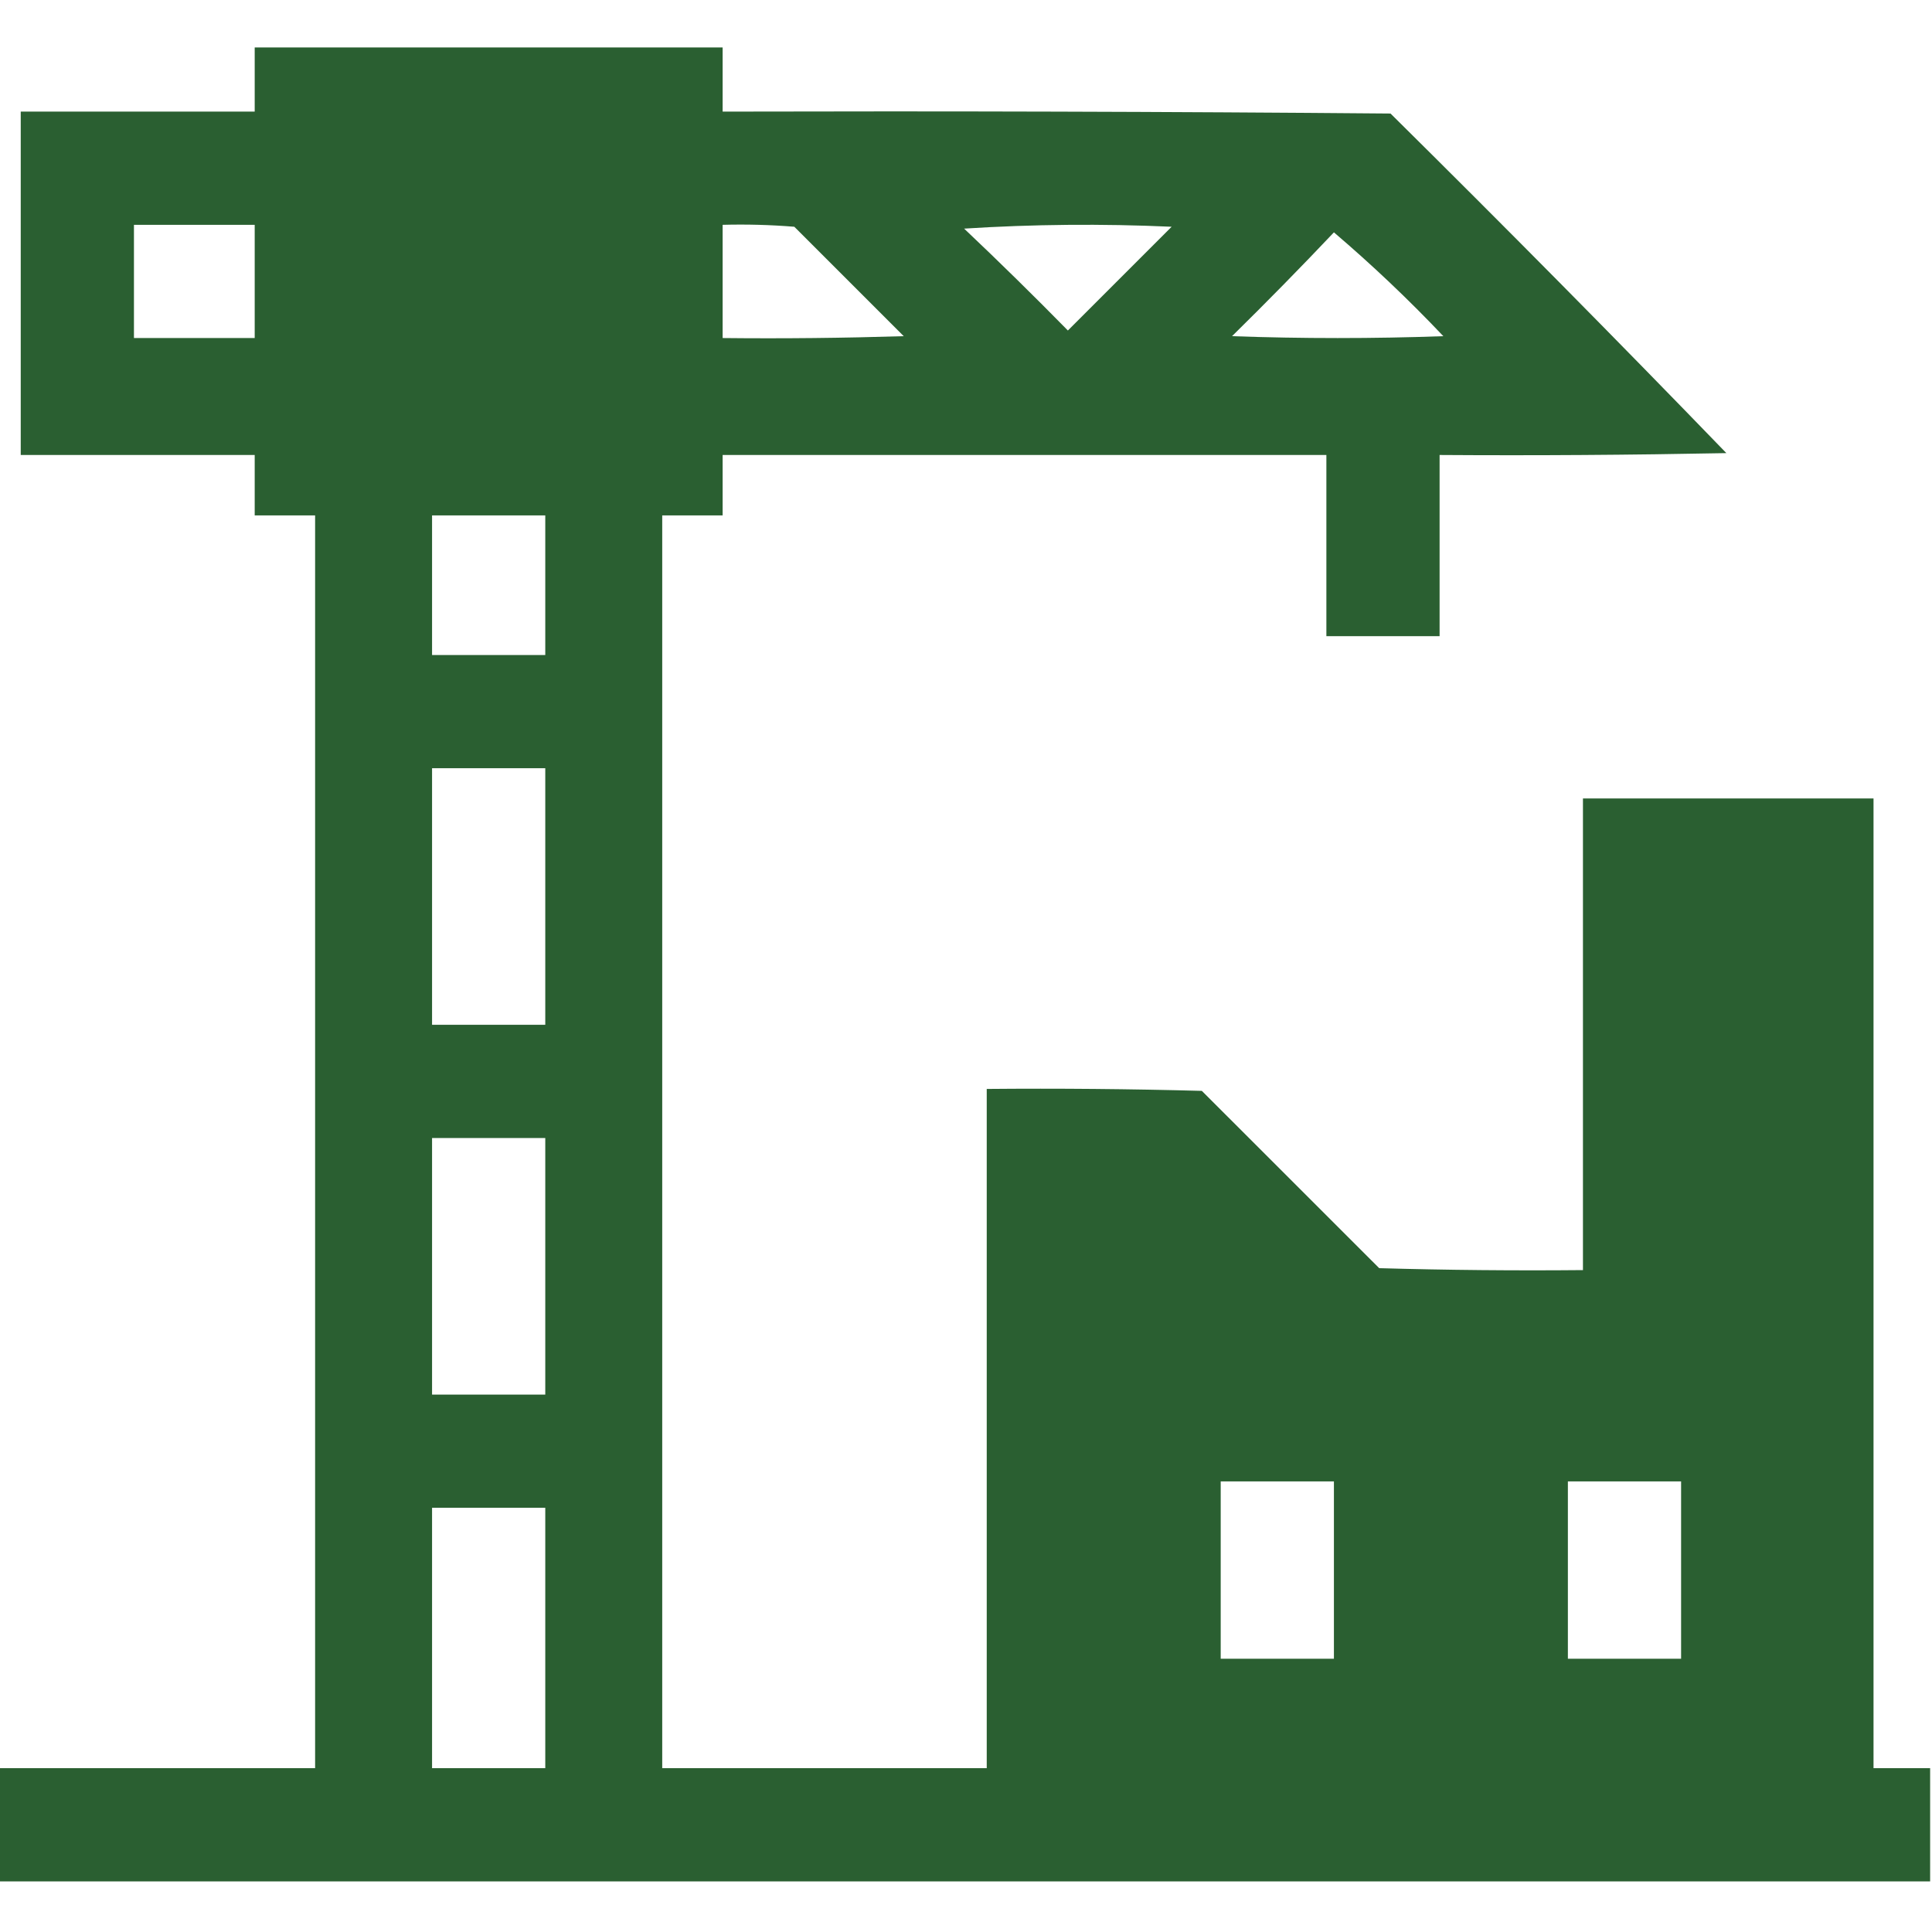 <?xml version="1.0" encoding="UTF-8"?>
<svg xmlns="http://www.w3.org/2000/svg" width="30" height="30" viewBox="0 0 30 30" fill="none">
  <g clip-path="url(#clip0_18800_11003)">
    <path opacity="0.99" fill-rule="evenodd" clip-rule="evenodd" d="M29.971 27.456C29.971 28.042 29.971 28.628 29.971 29.214C19.971 29.214 9.971 29.214 -0.029 29.214C-0.029 28.628 -0.029 28.042 -0.029 27.456C1.611 27.456 3.252 27.456 4.893 27.456C4.893 20.972 4.893 14.487 4.893 8.003C4.58 8.003 4.268 8.003 3.955 8.003C3.955 7.69 3.955 7.378 3.955 7.065C2.744 7.065 1.533 7.065 0.322 7.065C0.322 5.288 0.322 3.511 0.322 1.733C1.533 1.733 2.744 1.733 3.955 1.733C3.955 1.401 3.955 1.069 3.955 0.737C6.377 0.737 8.799 0.737 11.221 0.737C11.221 1.069 11.221 1.401 11.221 1.733C14.678 1.724 18.135 1.733 21.592 1.763C23.351 3.503 25.09 5.26 26.807 7.036C25.322 7.065 23.838 7.075 22.354 7.065C22.354 8.003 22.354 8.94 22.354 9.878C21.768 9.878 21.182 9.878 20.596 9.878C20.596 8.94 20.596 8.003 20.596 7.065C17.471 7.065 14.346 7.065 11.221 7.065C11.221 7.378 11.221 7.69 11.221 8.003C10.908 8.003 10.596 8.003 10.283 8.003C10.283 14.487 10.283 20.972 10.283 27.456C11.963 27.456 13.643 27.456 15.322 27.456C15.322 23.94 15.322 20.425 15.322 16.909C16.436 16.899 17.549 16.909 18.662 16.939C19.58 17.857 20.498 18.774 21.416 19.692C22.471 19.722 23.525 19.732 24.58 19.722C24.58 17.28 24.58 14.839 24.58 12.398C26.084 12.398 27.588 12.398 29.092 12.398C29.092 17.417 29.092 22.436 29.092 27.456C29.385 27.456 29.678 27.456 29.971 27.456ZM2.08 3.491C2.705 3.491 3.33 3.491 3.955 3.491C3.955 4.077 3.955 4.663 3.955 5.249C3.33 5.249 2.705 5.249 2.08 5.249C2.08 4.663 2.08 4.077 2.08 3.491ZM11.221 3.491C11.592 3.481 11.963 3.491 12.334 3.521C12.9 4.087 13.467 4.653 14.033 5.22C13.096 5.249 12.158 5.259 11.221 5.249C11.221 4.663 11.221 4.077 11.221 3.491ZM14.971 3.55C16.035 3.482 17.109 3.472 18.193 3.521C17.656 4.058 17.119 4.595 16.582 5.132C16.053 4.593 15.515 4.065 14.971 3.55ZM20.713 3.608C21.303 4.111 21.87 4.648 22.412 5.22C21.318 5.259 20.225 5.259 19.131 5.22C19.67 4.69 20.197 4.153 20.713 3.608ZM6.709 8.003C7.295 8.003 7.881 8.003 8.467 8.003C8.467 8.726 8.467 9.448 8.467 10.171C7.881 10.171 7.295 10.171 6.709 10.171C6.709 9.448 6.709 8.726 6.709 8.003ZM6.709 11.929C7.295 11.929 7.881 11.929 8.467 11.929C8.467 13.257 8.467 14.585 8.467 15.913C7.881 15.913 7.295 15.913 6.709 15.913C6.709 14.585 6.709 13.257 6.709 11.929ZM6.709 17.671C7.295 17.671 7.881 17.671 8.467 17.671C8.467 18.999 8.467 20.327 8.467 21.655C7.881 21.655 7.295 21.655 6.709 21.655C6.709 20.327 6.709 18.999 6.709 17.671ZM18.955 23.003C19.541 23.003 20.127 23.003 20.713 23.003C20.713 23.921 20.713 24.839 20.713 25.757C20.127 25.757 19.541 25.757 18.955 25.757C18.955 24.839 18.955 23.921 18.955 23.003ZM24.346 23.003C24.932 23.003 25.518 23.003 26.104 23.003C26.104 23.921 26.104 24.839 26.104 25.757C25.518 25.757 24.932 25.757 24.346 25.757C24.346 24.839 24.346 23.921 24.346 23.003ZM6.709 23.413C7.295 23.413 7.881 23.413 8.467 23.413C8.467 24.761 8.467 26.108 8.467 27.456C7.881 27.456 7.295 27.456 6.709 27.456C6.709 26.108 6.709 24.761 6.709 23.413Z" fill="#295E30"></path>
  </g>
  <defs>
    <clipPath id="clip0_18800_11003">
      <rect width="30" height="30" fill="white" transform="translate(0 0.005)"></rect>
    </clipPath>
  </defs>
</svg>
